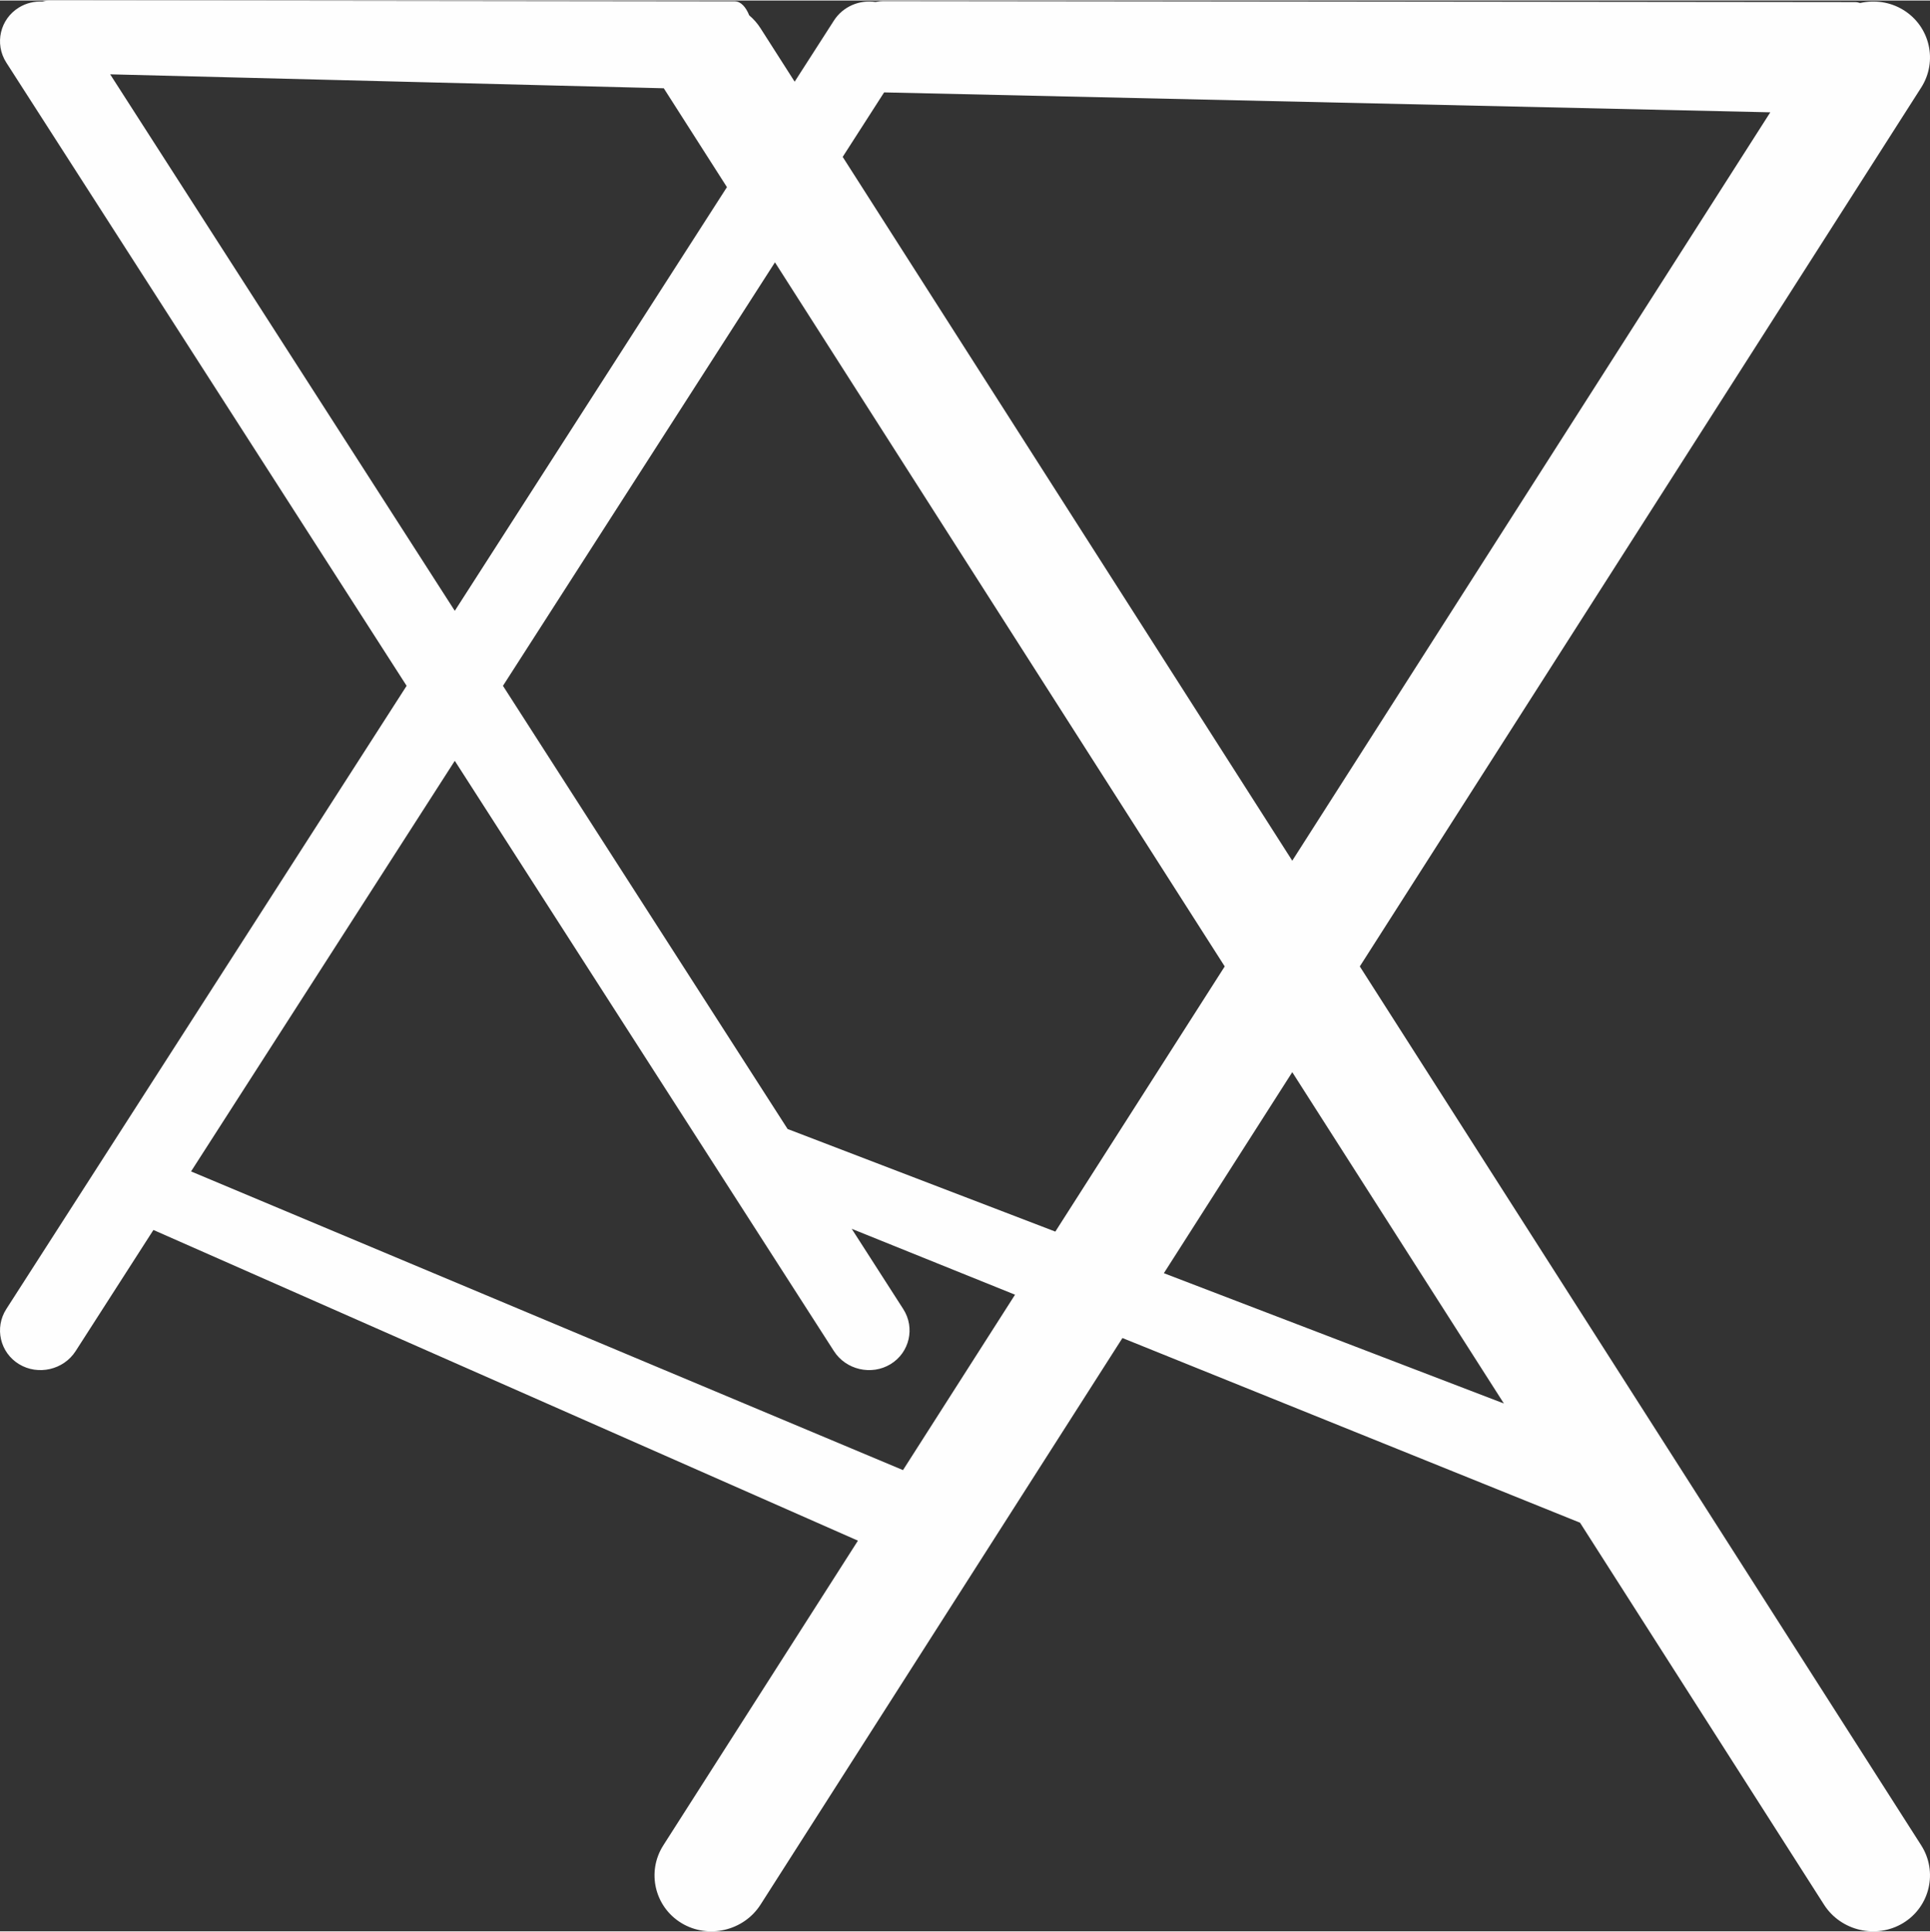 <?xml version="1.0" encoding="UTF-8"?>
<svg xmlns="http://www.w3.org/2000/svg" xmlns:xlink="http://www.w3.org/1999/xlink" xmlns:xodm="http://www.corel.com/coreldraw/odm/2003" xml:space="preserve" width="900px" height="901px" version="1.1" style="shape-rendering:geometricPrecision; text-rendering:geometricPrecision; image-rendering:optimizeQuality; fill-rule:evenodd; clip-rule:evenodd" viewBox="0 0 899.08 899.62">
 <rect x="0" y="0" width="899.08" height="899.62" fill="#333333" stroke="none"/>
 <defs>
  <style type="text/css">
   
    .fil0 {fill:#FEFEFE}
   
  </style>
 </defs>
 <g id="Warstwa_x0020_1">
  <path class="fil0" d="M886.62 4.39l0 0c12.45,7.6 16.21,23.88 8.36,36.17l-261.52 409.49 261.52 409.49c7.85,12.3 4.09,28.58 -8.36,36.18l0 0c-12.46,7.6 -29.07,3.76 -36.92,-8.54l-113.65 -177.95 -213.17 -86.04 -168.59 263.99c-7.86,12.3 -24.47,16.14 -36.92,8.54l0 0c-12.45,-7.6 -16.22,-23.88 -8.36,-36.18l90.65 -141.94 -328.19 -144.76 -36.24 56.44c-5.61,8.74 -17.47,11.48 -26.35,6.09l0 0c-8.88,-5.39 -11.55,-16.95 -5.94,-25.69l186.48 -290.37 -186.48 -290.37c-5.61,-8.74 -2.94,-20.31 5.94,-25.7l0 0c3.37,-2.05 7.18,-2.92 10.91,-2.74 1.1,-0.33 2.21,-0.5 3.3,-0.5l319.14 0.38c2.92,0.01 5.25,2.72 6.79,6.54 2.01,1.69 3.79,3.7 5.26,6.01l15.91 24.9 18.3 -28.49c4.22,-6.58 11.98,-9.76 19.35,-8.64 1.29,-0.28 2.57,-0.43 3.85,-0.43l452.39 0.48c0.85,0 1.67,0.15 2.45,0.43 6.66,-1.52 13.89,-0.58 20.09,3.21zm-465.96 680.33l52.19 -81.72 -76.08 -30.7 24 37.38c5.62,8.74 2.95,20.3 -5.93,25.69l0 0c-8.88,5.39 -20.74,2.65 -26.36,-6.09l-176.62 -275.03 -122.86 191.31 331.66 139.16zm-8.8 -641.9l-19.3 30.05 209.43 327.92 222.69 -348.69 -412.82 -9.28zm-360.54 -8.42l160.54 249.97 126.78 -197.41 -29.42 -46.06 -257.9 -6.5zm649.26 619.29l-98.59 -154.37 -59.81 93.66 158.4 60.71zm-208.96 -80.09l78.91 -123.55 -209.52 -328.05 -126.71 197.31 132.61 206.5 0.34 0.12 124.37 47.67z"></path>
 </g>
</svg>
